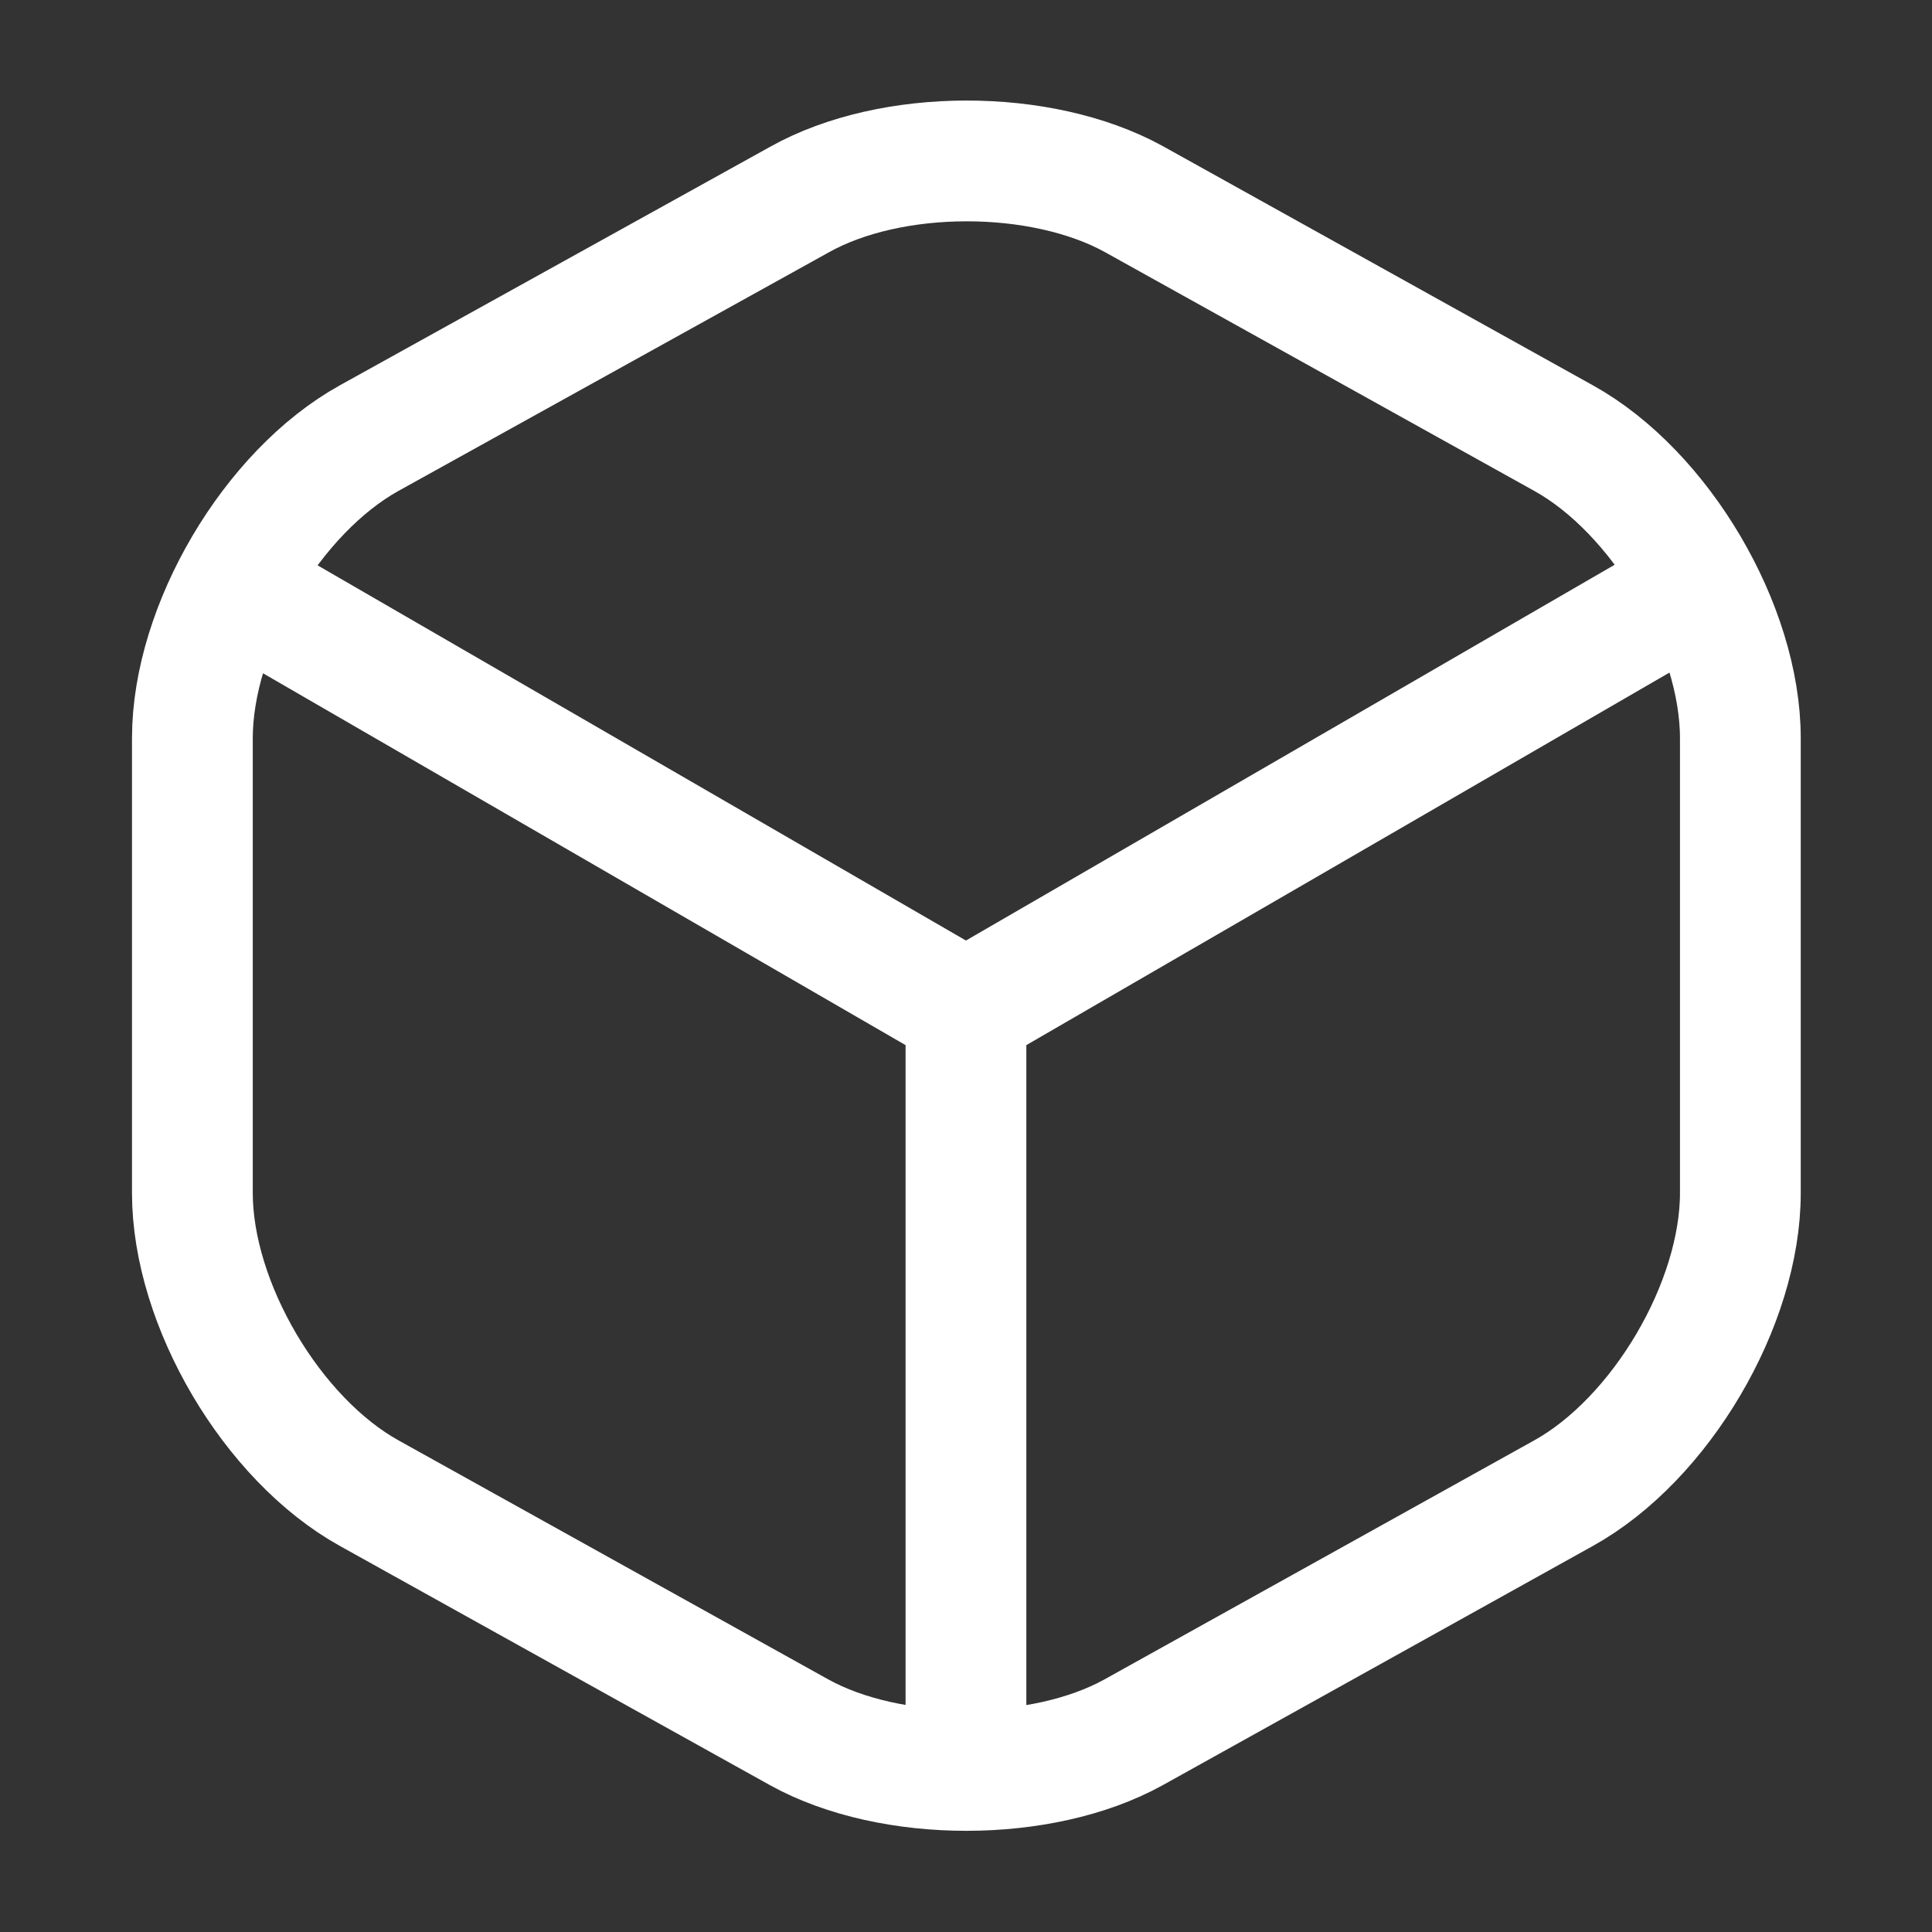 <svg width="47" height="47" viewBox="0 0 47 47" fill="none" xmlns="http://www.w3.org/2000/svg">
<rect x="0" y="0" width="47" height="47" fill="#333333" stroke="none"/>
<path d="M6.207 14.571L23.499 24.578L40.674 14.629M23.499 42.32V24.558M19.445 4.857L8.988 10.654C6.618 11.966 4.68 15.256 4.68 17.959V29.023C4.68 31.726 6.618 35.016 8.988 36.328L19.445 42.144C21.678 43.378 25.34 43.378 27.573 42.144L38.03 36.328C40.4 35.016 42.338 31.726 42.338 29.023V17.959C42.338 15.256 40.4 11.966 38.03 10.654L27.573 4.838C25.32 3.604 21.678 3.604 19.445 4.857Z" stroke="white" stroke-width="2.938" stroke-linecap="round" stroke-linejoin="round"/>
</svg>
